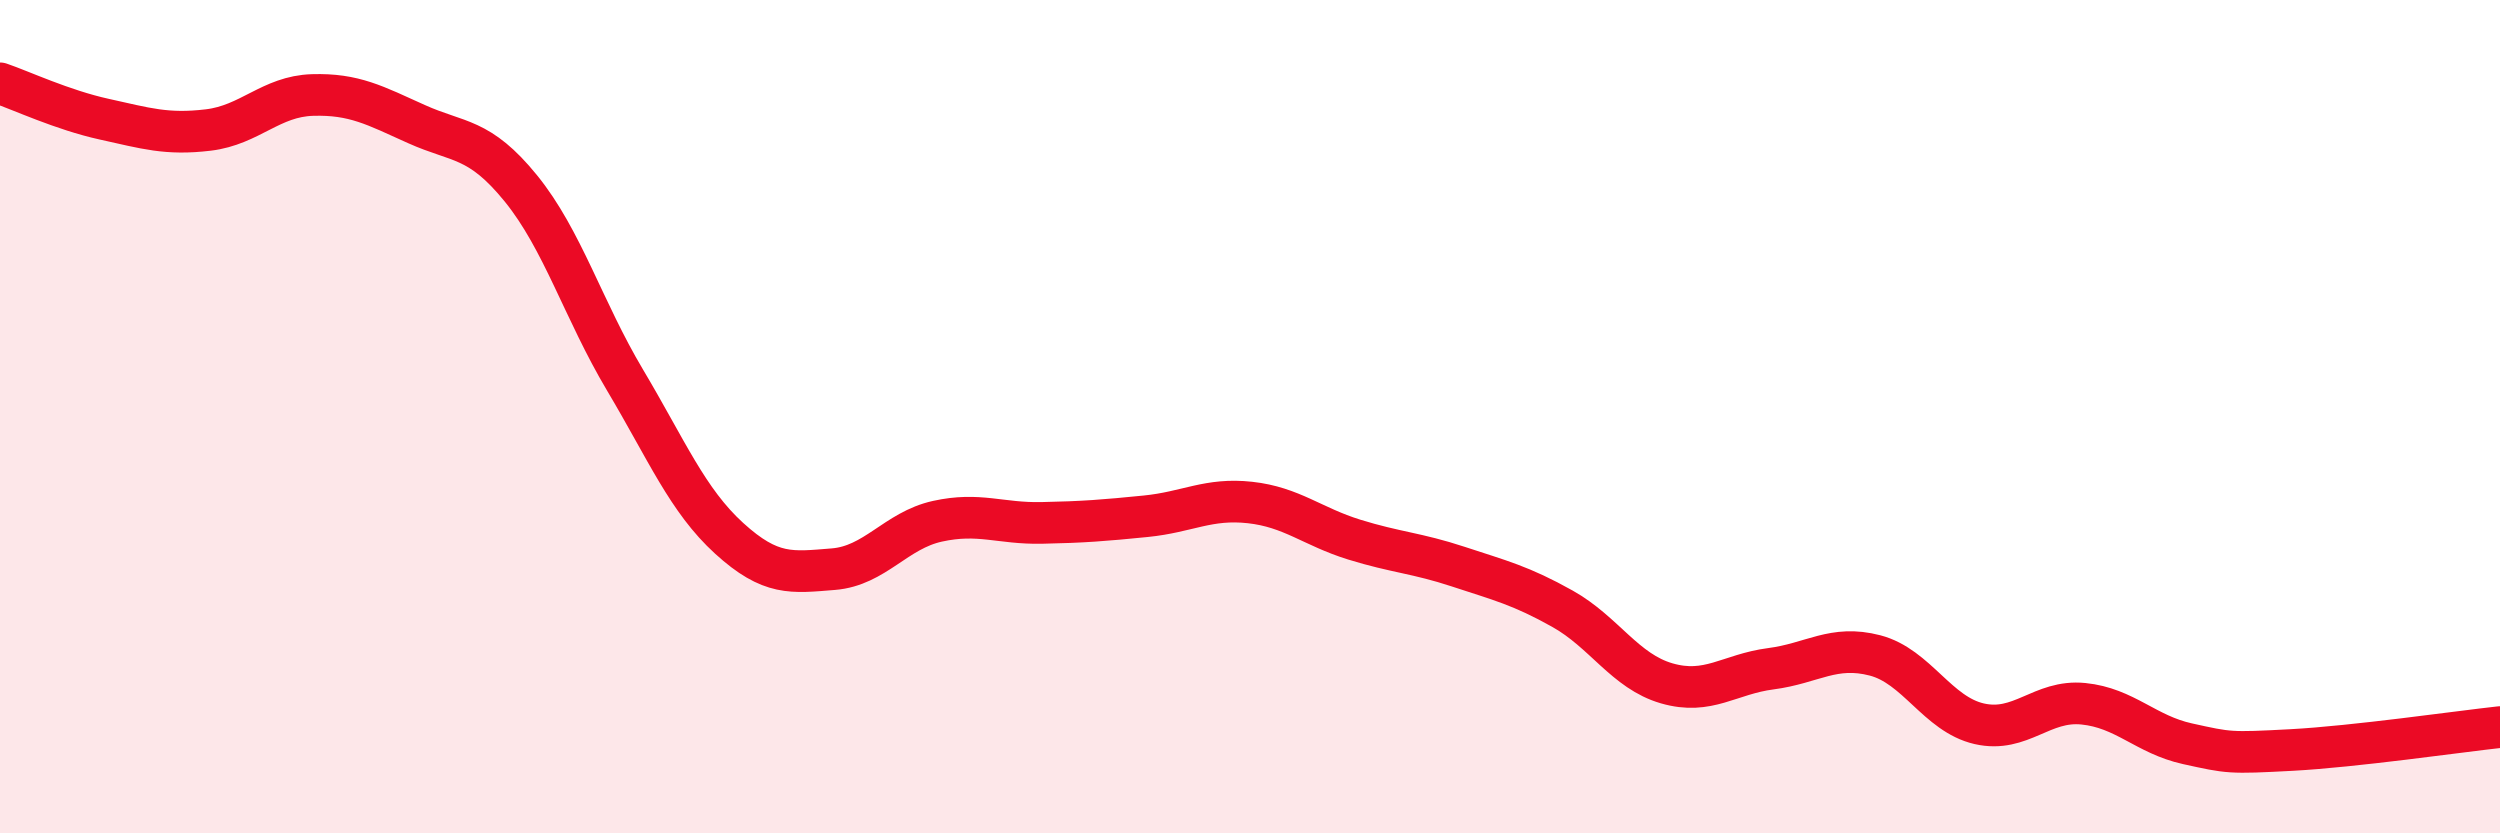 
    <svg width="60" height="20" viewBox="0 0 60 20" xmlns="http://www.w3.org/2000/svg">
      <path
        d="M 0,2 C 0.5,2.17 1.5,2.64 2.5,2.86 C 3.5,3.08 4,3.24 5,3.12 C 6,3 6.5,2.31 7.5,2.28 C 8.5,2.25 9,2.53 10,2.98 C 11,3.43 11.5,3.29 12.5,4.52 C 13.5,5.75 14,7.44 15,9.12 C 16,10.8 16.5,12.01 17.5,12.92 C 18.5,13.83 19,13.74 20,13.66 C 21,13.58 21.5,12.73 22.5,12.51 C 23.5,12.29 24,12.57 25,12.55 C 26,12.53 26.5,12.49 27.5,12.39 C 28.5,12.29 29,11.95 30,12.06 C 31,12.17 31.5,12.64 32.5,12.95 C 33.5,13.26 34,13.27 35,13.6 C 36,13.93 36.5,14.05 37.5,14.61 C 38.5,15.17 39,16.11 40,16.4 C 41,16.69 41.5,16.18 42.5,16.05 C 43.5,15.92 44,15.47 45,15.73 C 46,15.99 46.5,17.14 47.5,17.37 C 48.5,17.6 49,16.79 50,16.89 C 51,16.99 51.5,17.63 52.5,17.85 C 53.5,18.07 53.5,18.08 55,18 C 56.5,17.92 59,17.56 60,17.45L60 20L0 20Z"
        fill="#EB0A25"
        opacity="0.1"
        stroke-linecap="round"
        stroke-linejoin="round"
      />
      <path
        d="M 0,2 C 0.5,2.17 1.5,2.64 2.5,2.86 C 3.5,3.08 4,3.24 5,3.12 C 6,3 6.5,2.31 7.5,2.28 C 8.5,2.25 9,2.53 10,2.98 C 11,3.43 11.5,3.29 12.5,4.52 C 13.5,5.75 14,7.44 15,9.12 C 16,10.8 16.5,12.01 17.5,12.92 C 18.5,13.83 19,13.74 20,13.66 C 21,13.58 21.5,12.73 22.5,12.51 C 23.5,12.29 24,12.57 25,12.55 C 26,12.53 26.5,12.49 27.5,12.39 C 28.5,12.29 29,11.95 30,12.06 C 31,12.17 31.5,12.64 32.5,12.95 C 33.5,13.26 34,13.27 35,13.6 C 36,13.93 36.5,14.05 37.5,14.61 C 38.5,15.17 39,16.11 40,16.4 C 41,16.69 41.5,16.18 42.5,16.05 C 43.5,15.92 44,15.47 45,15.73 C 46,15.99 46.5,17.14 47.5,17.37 C 48.5,17.6 49,16.79 50,16.89 C 51,16.99 51.5,17.63 52.5,17.85 C 53.5,18.07 53.5,18.08 55,18 C 56.5,17.92 59,17.56 60,17.45"
        stroke="#EB0A25"
        stroke-width="1"
        fill="none"
        stroke-linecap="round"
        stroke-linejoin="round"
      />
    </svg>
  